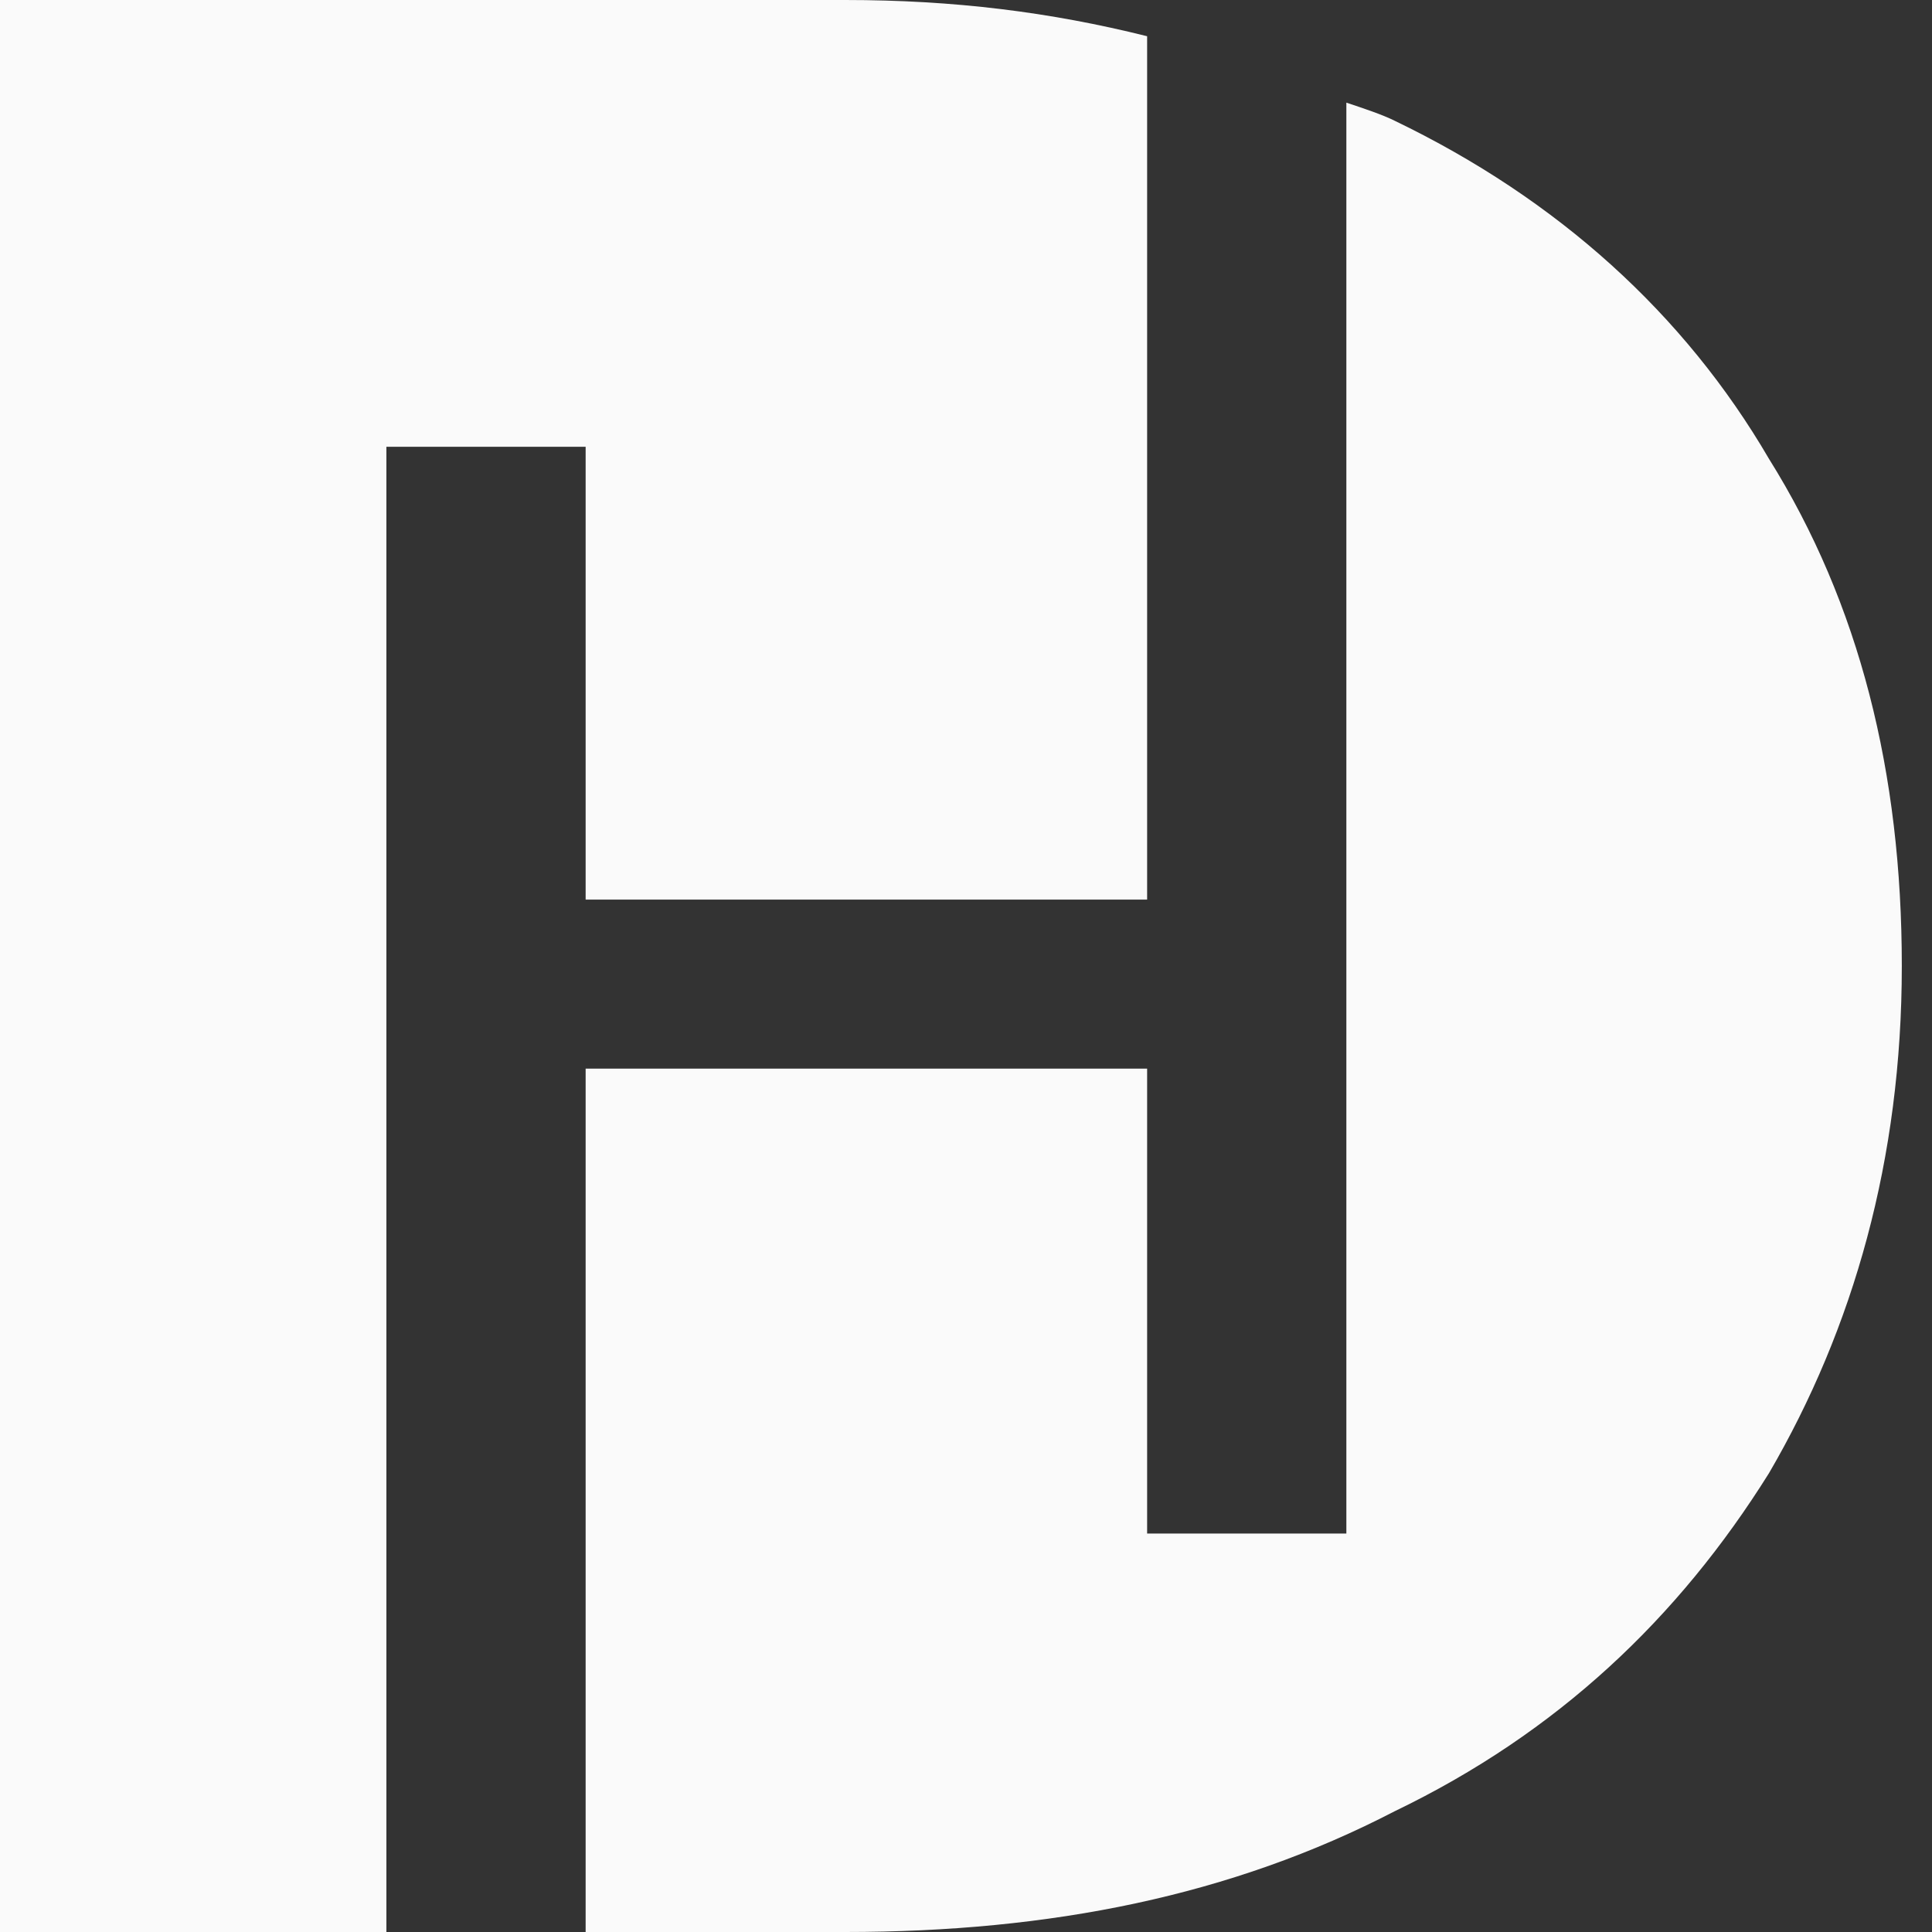 <?xml version="1.0" encoding="UTF-8"?> <svg xmlns="http://www.w3.org/2000/svg" xmlns:xlink="http://www.w3.org/1999/xlink" version="1.1" id="Слой_1" x="0px" y="0px" viewBox="0 0 32 32" style="enable-background:new 0 0 32 32;" xml:space="preserve"><rect x="0" y="0" width="32" height="32" fill="#333333" stroke="none"/> <style type="text/css"> .st0{fill:#FAFAFA;} </style> <path class="st0" d="M6.4,7.4V32H0V0h14c1.8,0,3.4,0.2,5,0.6v14.3H9.7V7.4H6.4z M29.3,7.6c-1.4-2.4-3.5-4.3-6.2-5.6 c-0.2-0.1-0.5-0.2-0.8-0.3v23.7H19v-7.7H9.7V32H14c3.4,0,6.4-0.6,9.1-2c2.7-1.3,4.7-3.2,6.2-5.6c1.4-2.4,2.2-5.2,2.2-8.4 S30.8,10,29.3,7.6z"></path> </svg> 